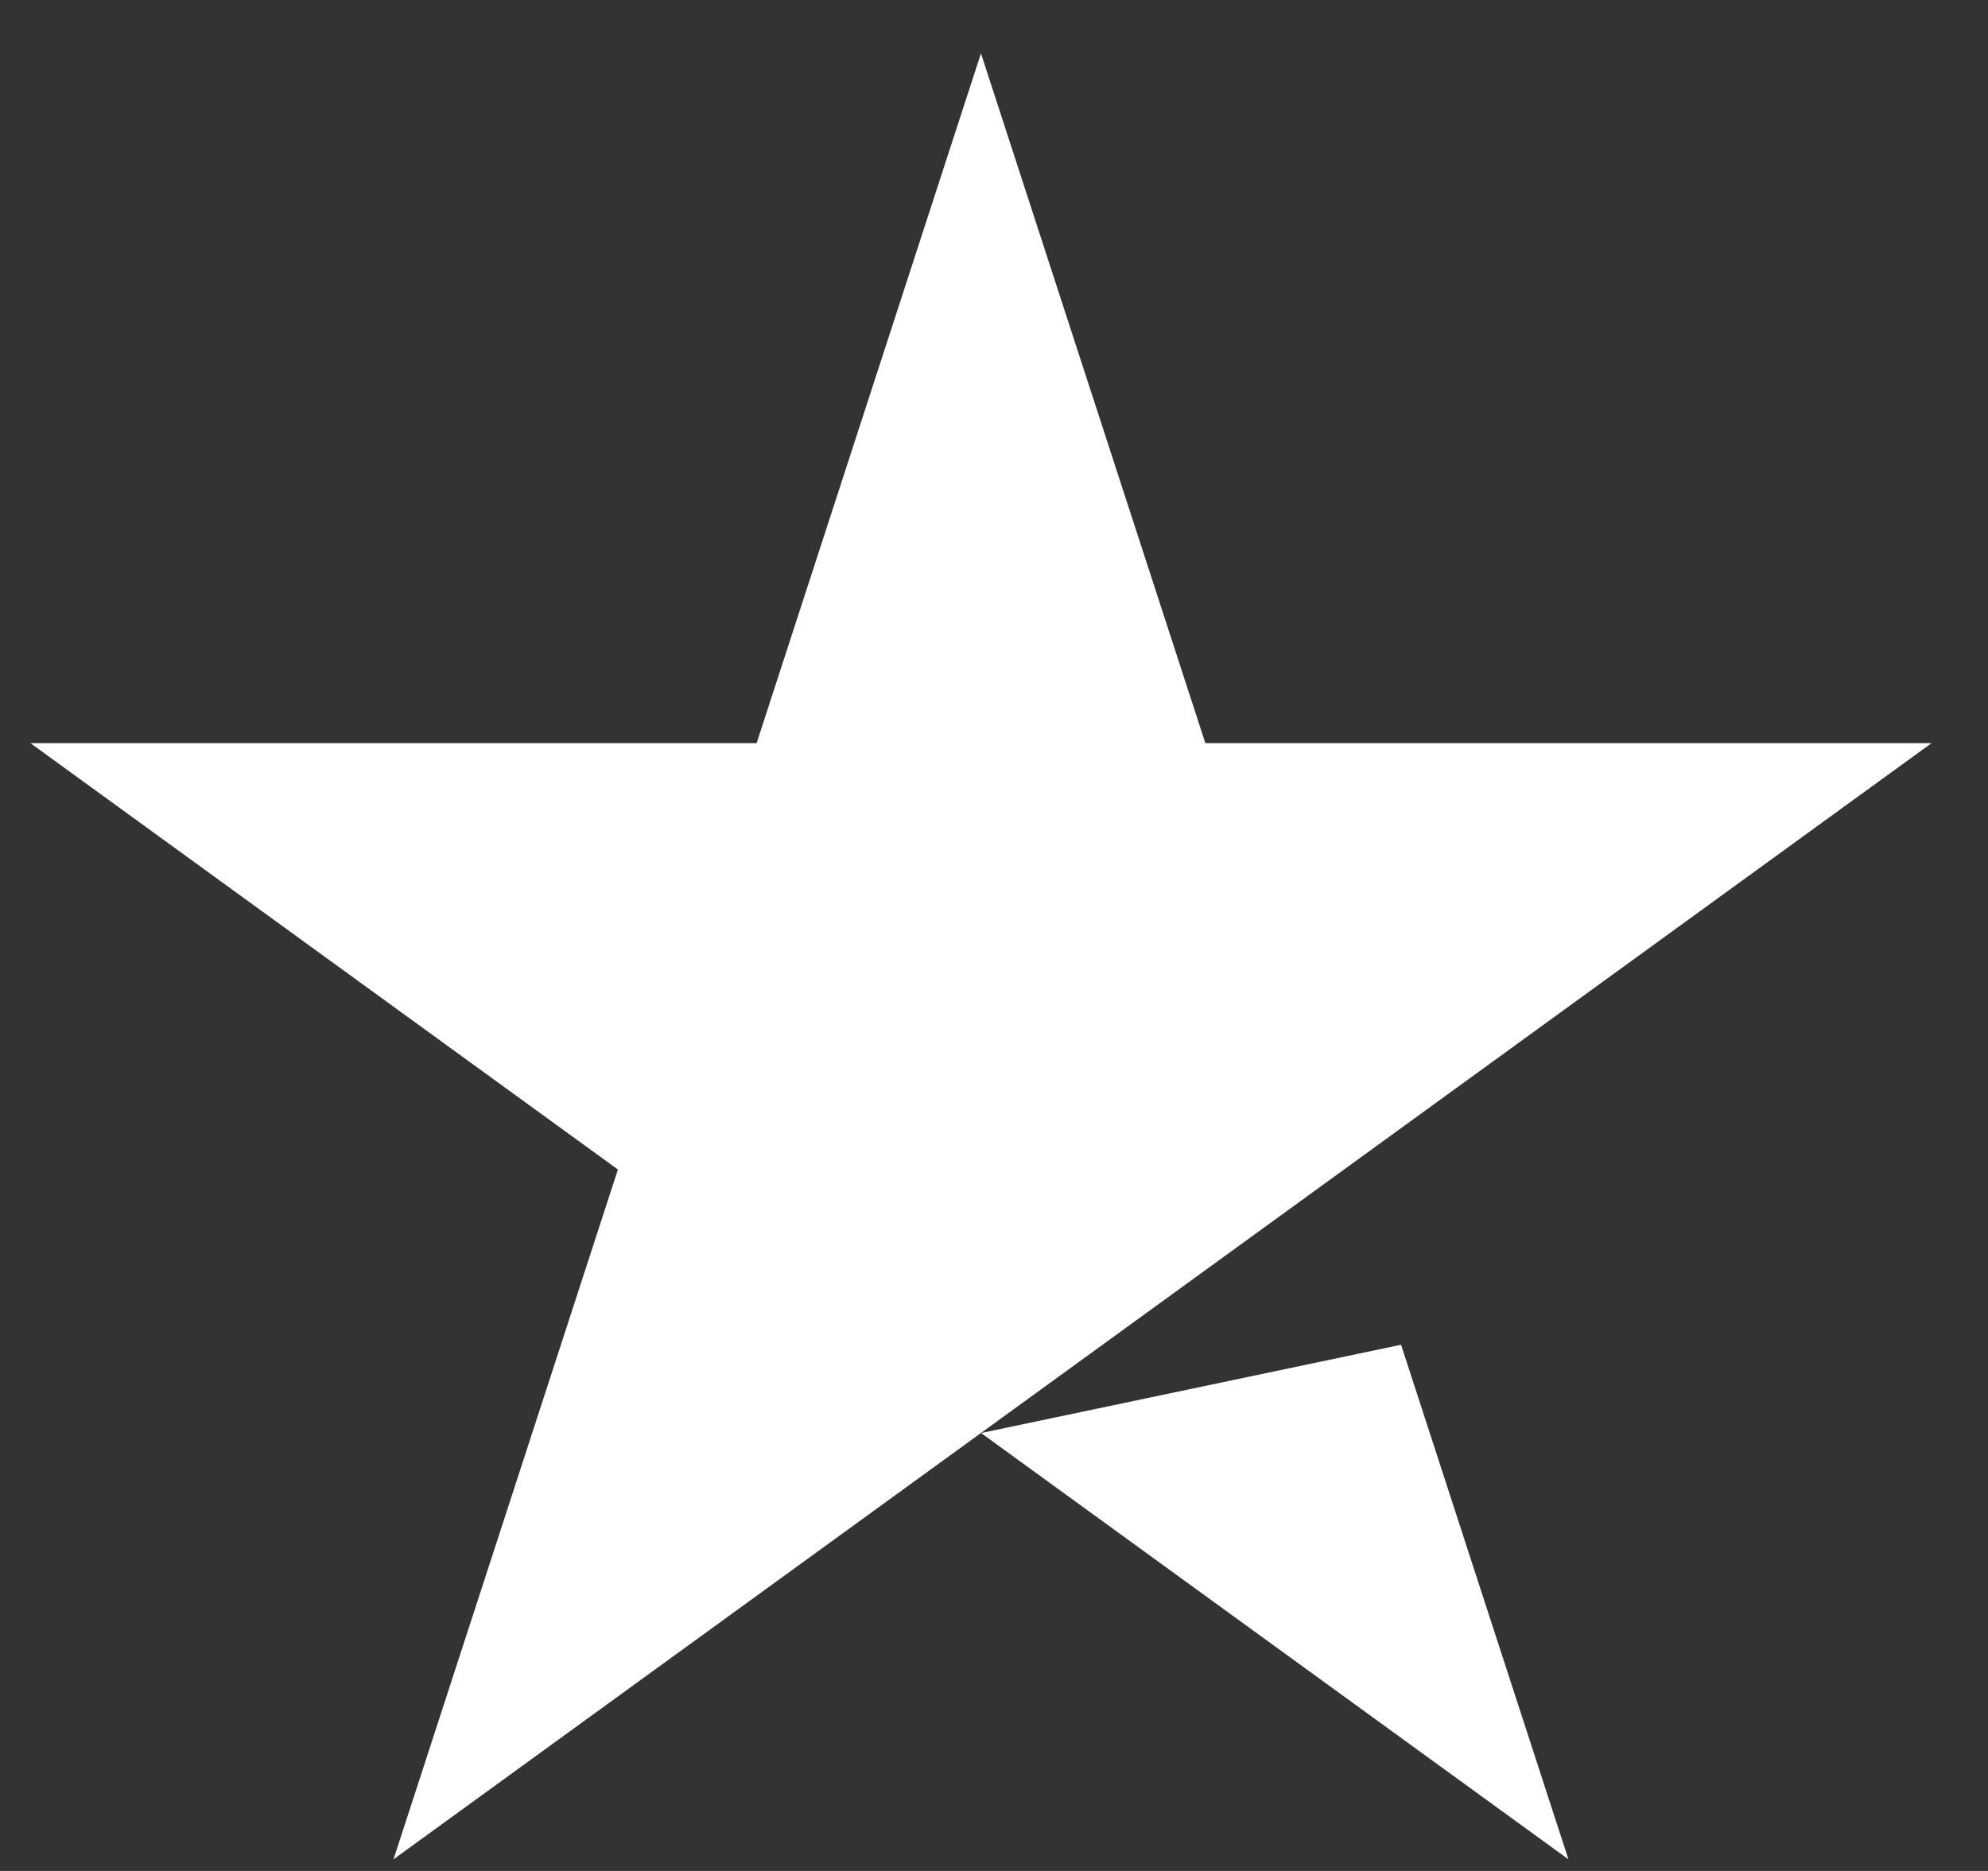 <svg width="34" height="32" viewBox="0 0 34 32" fill="none" xmlns="http://www.w3.org/2000/svg">
<rect x="0" y="0" width="34" height="32" fill="#333333" stroke="none"/>
<path d="M33.034 12.711L6.73 31.801L10.568 20.003L0.521 12.711H12.94L16.777 0.913L20.615 12.711H33.034ZM16.779 24.51L23.962 23L26.824 31.801L16.779 24.51Z" fill="white"/>
</svg>
